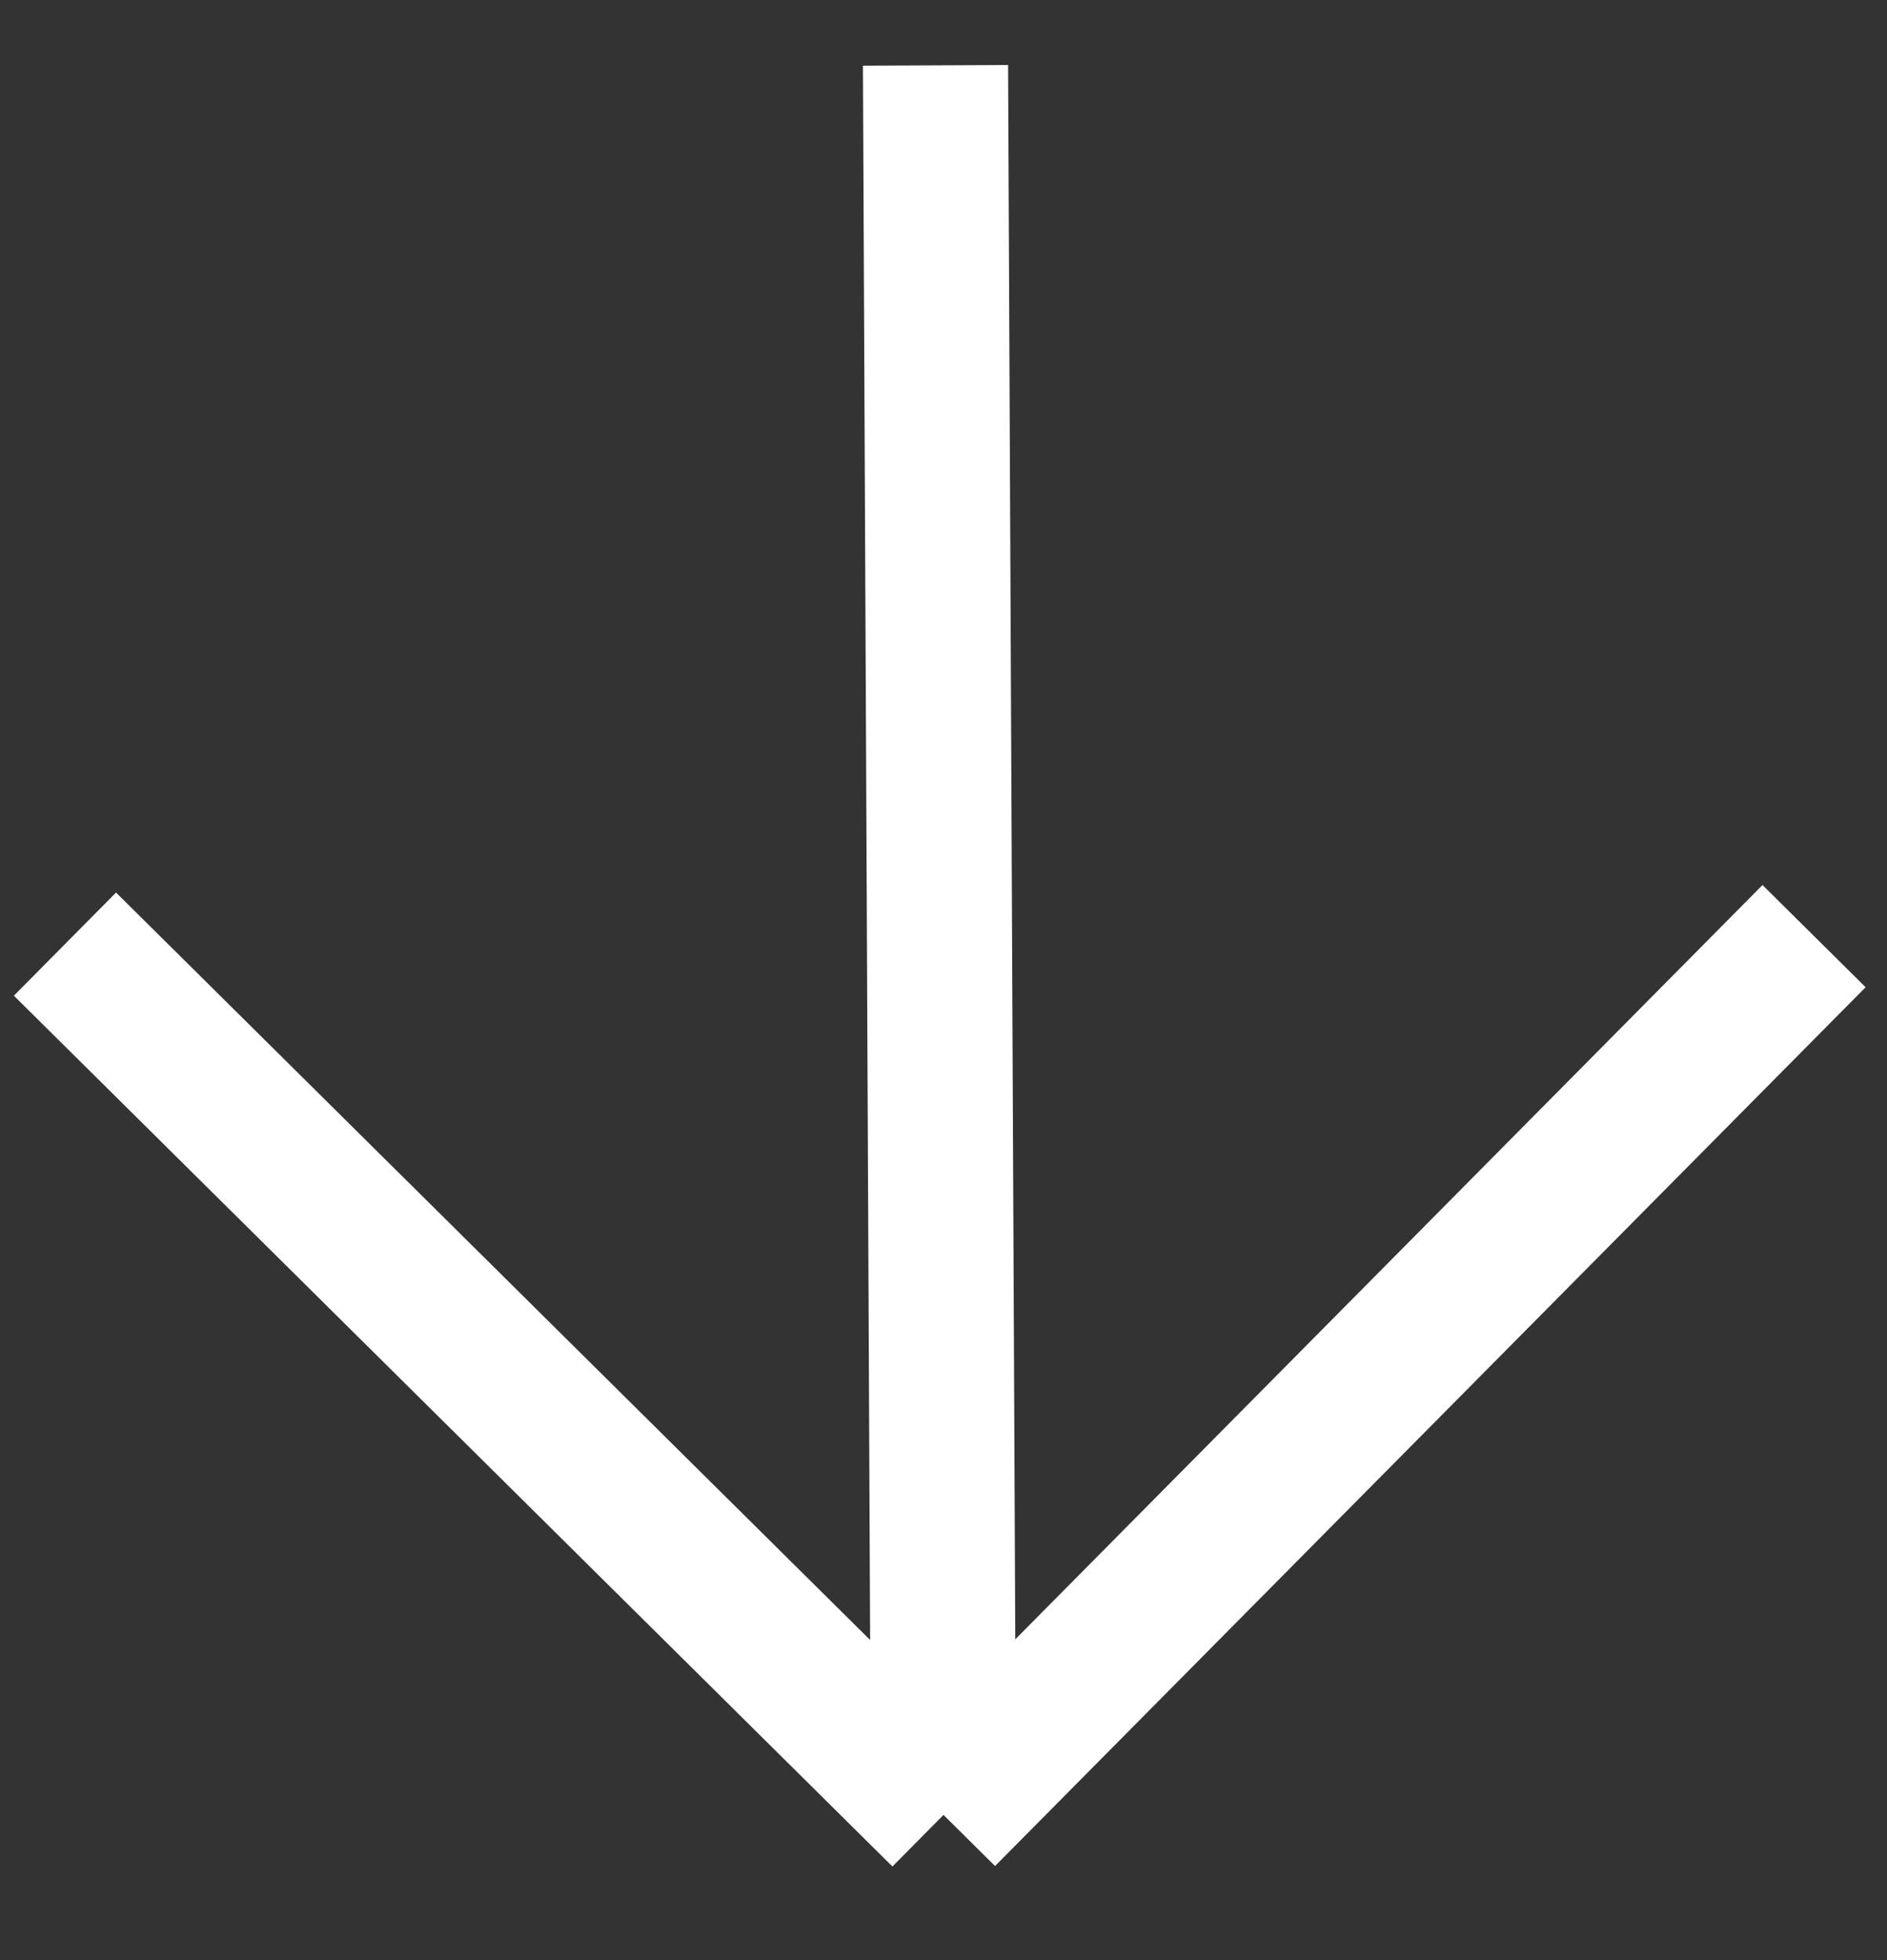 <svg width="26" height="27" viewBox="0 0 26 27" fill="none" xmlns="http://www.w3.org/2000/svg">
<rect x="0" y="0" width="26" height="27" fill="#333333" stroke="none"/>
<path d="M13 25L0.895 13.005M13 25L24.995 12.895M13 25L12.89 0.9" stroke="white" stroke-width="2"/>
</svg>
